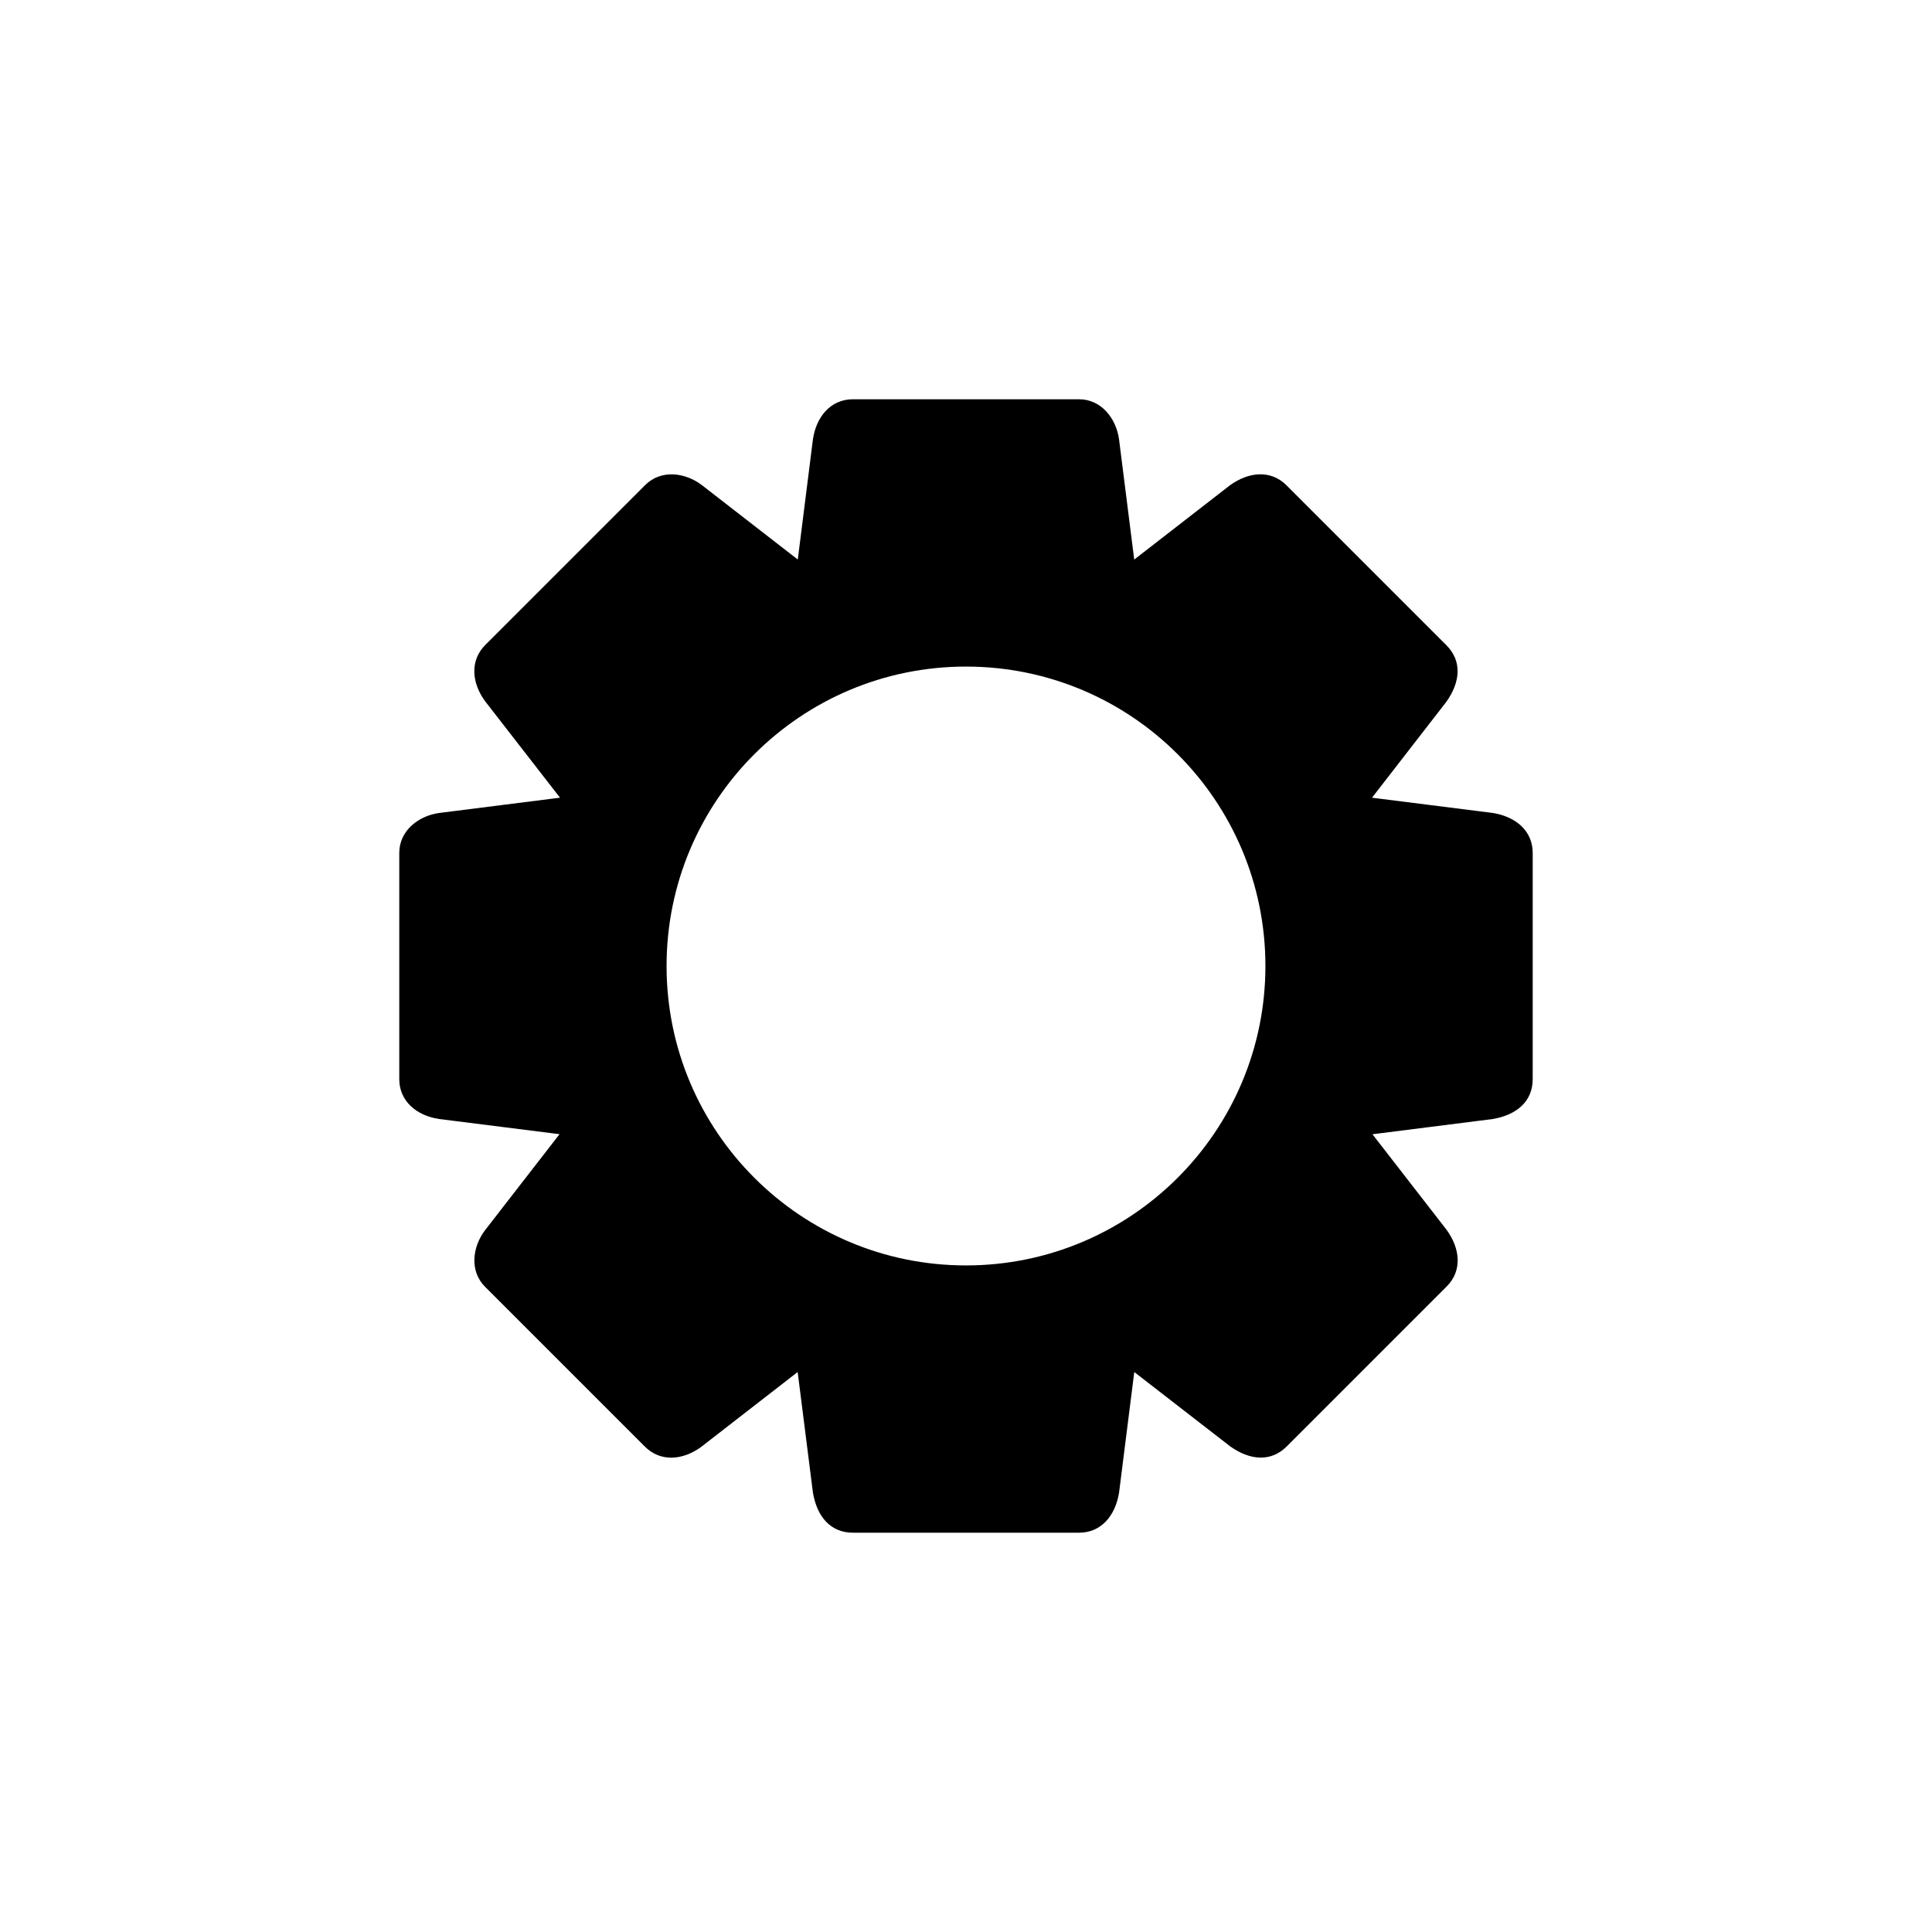 <?xml version="1.0" encoding="UTF-8"?>
<!-- Uploaded to: SVG Repo, www.svgrepo.com, Generator: SVG Repo Mixer Tools -->
<svg fill="#000000" width="800px" height="800px" version="1.1" viewBox="144 144 512 512" xmlns="http://www.w3.org/2000/svg">
 <path d="m539.6 359.44-32.004-4.039 19.719-25.438c3.769-5.324 4.133-10.82 0-14.969l-42.391-42.391c-4.141-4.133-9.949-3.613-14.969 0l-25.375 19.688-4.027-31.895c-0.777-5.551-4.731-10.586-10.59-10.586h-59.934c-5.856 0-9.703 4.594-10.59 10.586l-4.016 31.887-25.457-19.75c-4.469-3.375-10.82-4.133-14.969 0l-42.391 42.391c-4.133 4.137-3.613 10.105 0 14.969l19.801 25.504-32.004 4.047c-5.551 0.77-10.59 4.727-10.59 10.578v59.953c0 5.848 4.594 9.699 10.59 10.578l31.883 4.019-19.75 25.457c-3.375 4.469-4.133 10.82 0 14.969l42.391 42.391c4.141 4.133 10.105 3.613 14.969 0l25.496-19.789 4.047 31.996c1.102 6.43 4.731 10.586 10.59 10.586h59.941c5.856 0 9.594-4.484 10.59-10.586l4.035-31.992 25.438 19.715c5.324 3.762 10.82 4.133 14.969 0l42.391-42.395c4.133-4.137 3.613-9.957 0-14.965l-19.68-25.367 31.891-4.039c6.422-1.102 10.578-4.727 10.578-10.578v-59.953c0-5.852-4.488-9.594-10.582-10.582zm-139.6 119.91c-43.828 0-79.352-35.527-79.352-79.352 0-43.82 35.523-79.348 79.352-79.348 43.824 0 79.348 35.527 79.348 79.352 0 43.82-35.523 79.348-79.348 79.348z"/>
</svg>